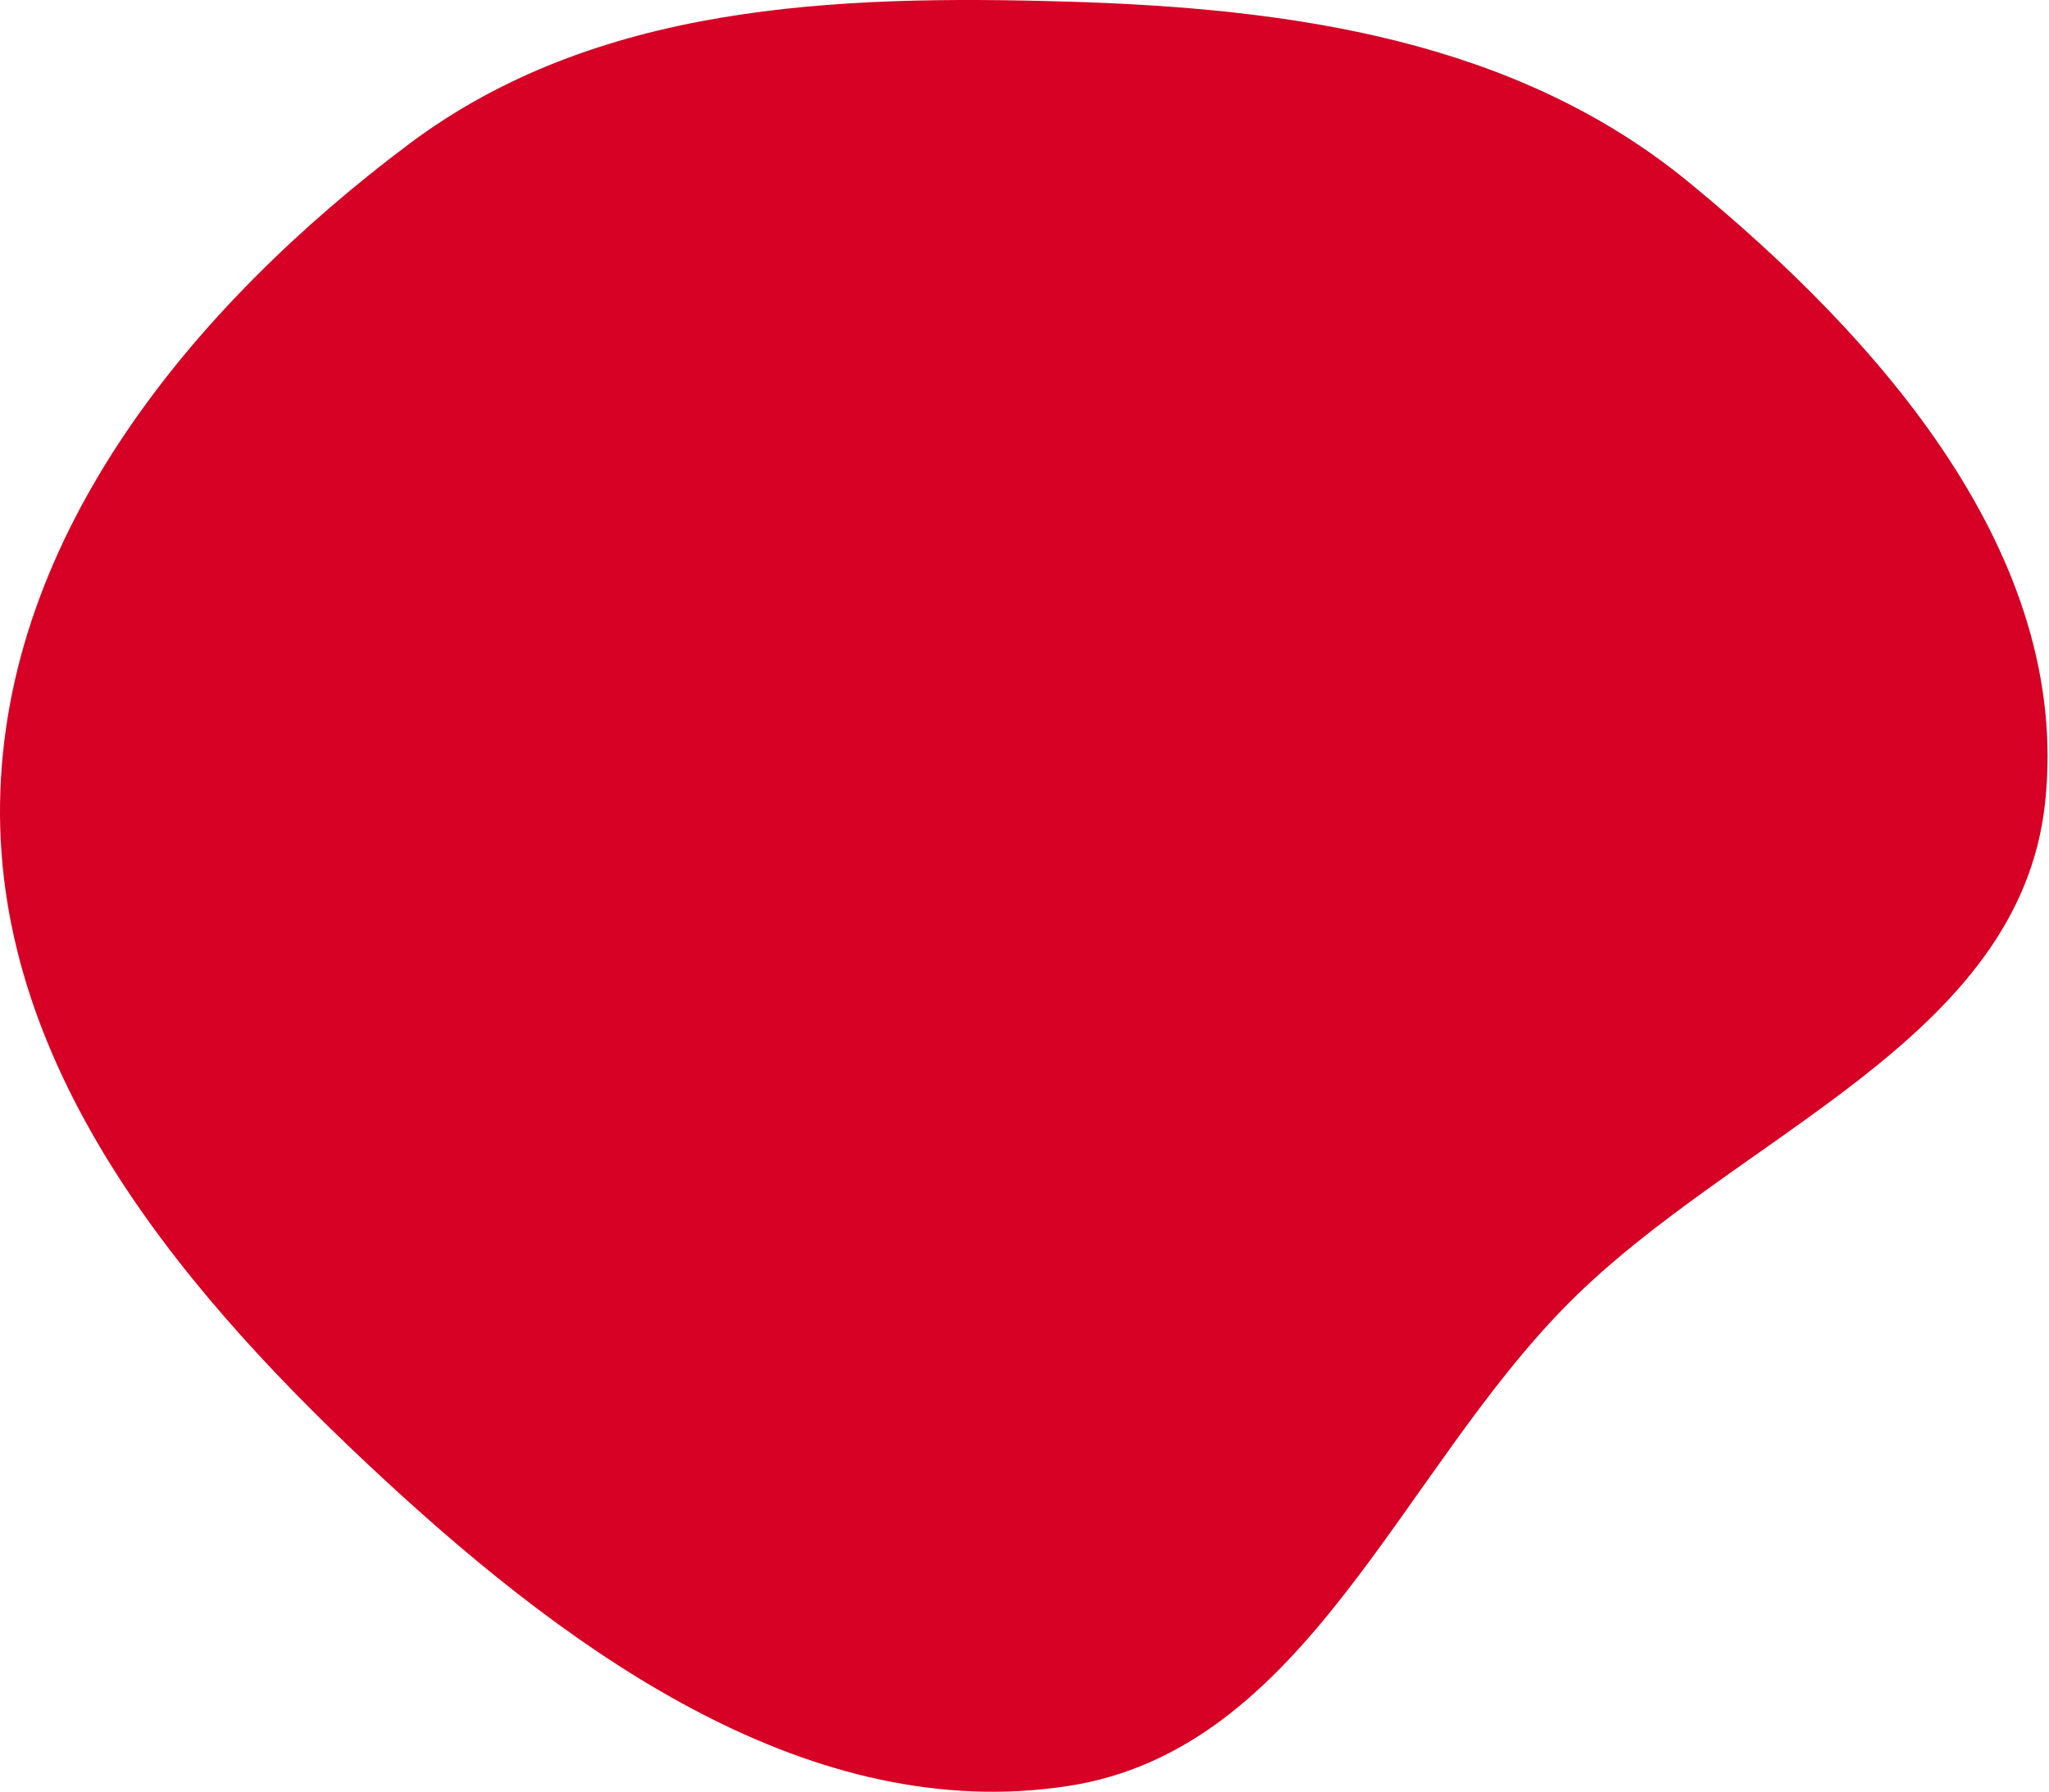 <?xml version="1.0" encoding="UTF-8"?> <svg xmlns="http://www.w3.org/2000/svg" width="583" height="510" viewBox="0 0 583 510" fill="none"> <path fill-rule="evenodd" clip-rule="evenodd" d="M303.672 0.459C237.28 -1.49 169.458 1.15 116.335 41.02C55.221 86.887 1.259 151.956 0.021 228.357C-1.228 305.503 53.443 369.561 110.167 421.863C164.162 471.649 231.056 519.34 303.672 508.338C371.513 498.06 397.894 419.615 446.26 370.945C494.331 322.572 574.67 296.168 581.905 228.357C589.397 158.143 534.947 96.453 480.321 51.709C431.013 11.321 367.382 2.33 303.672 0.459Z" fill="#D60124"></path> </svg> 